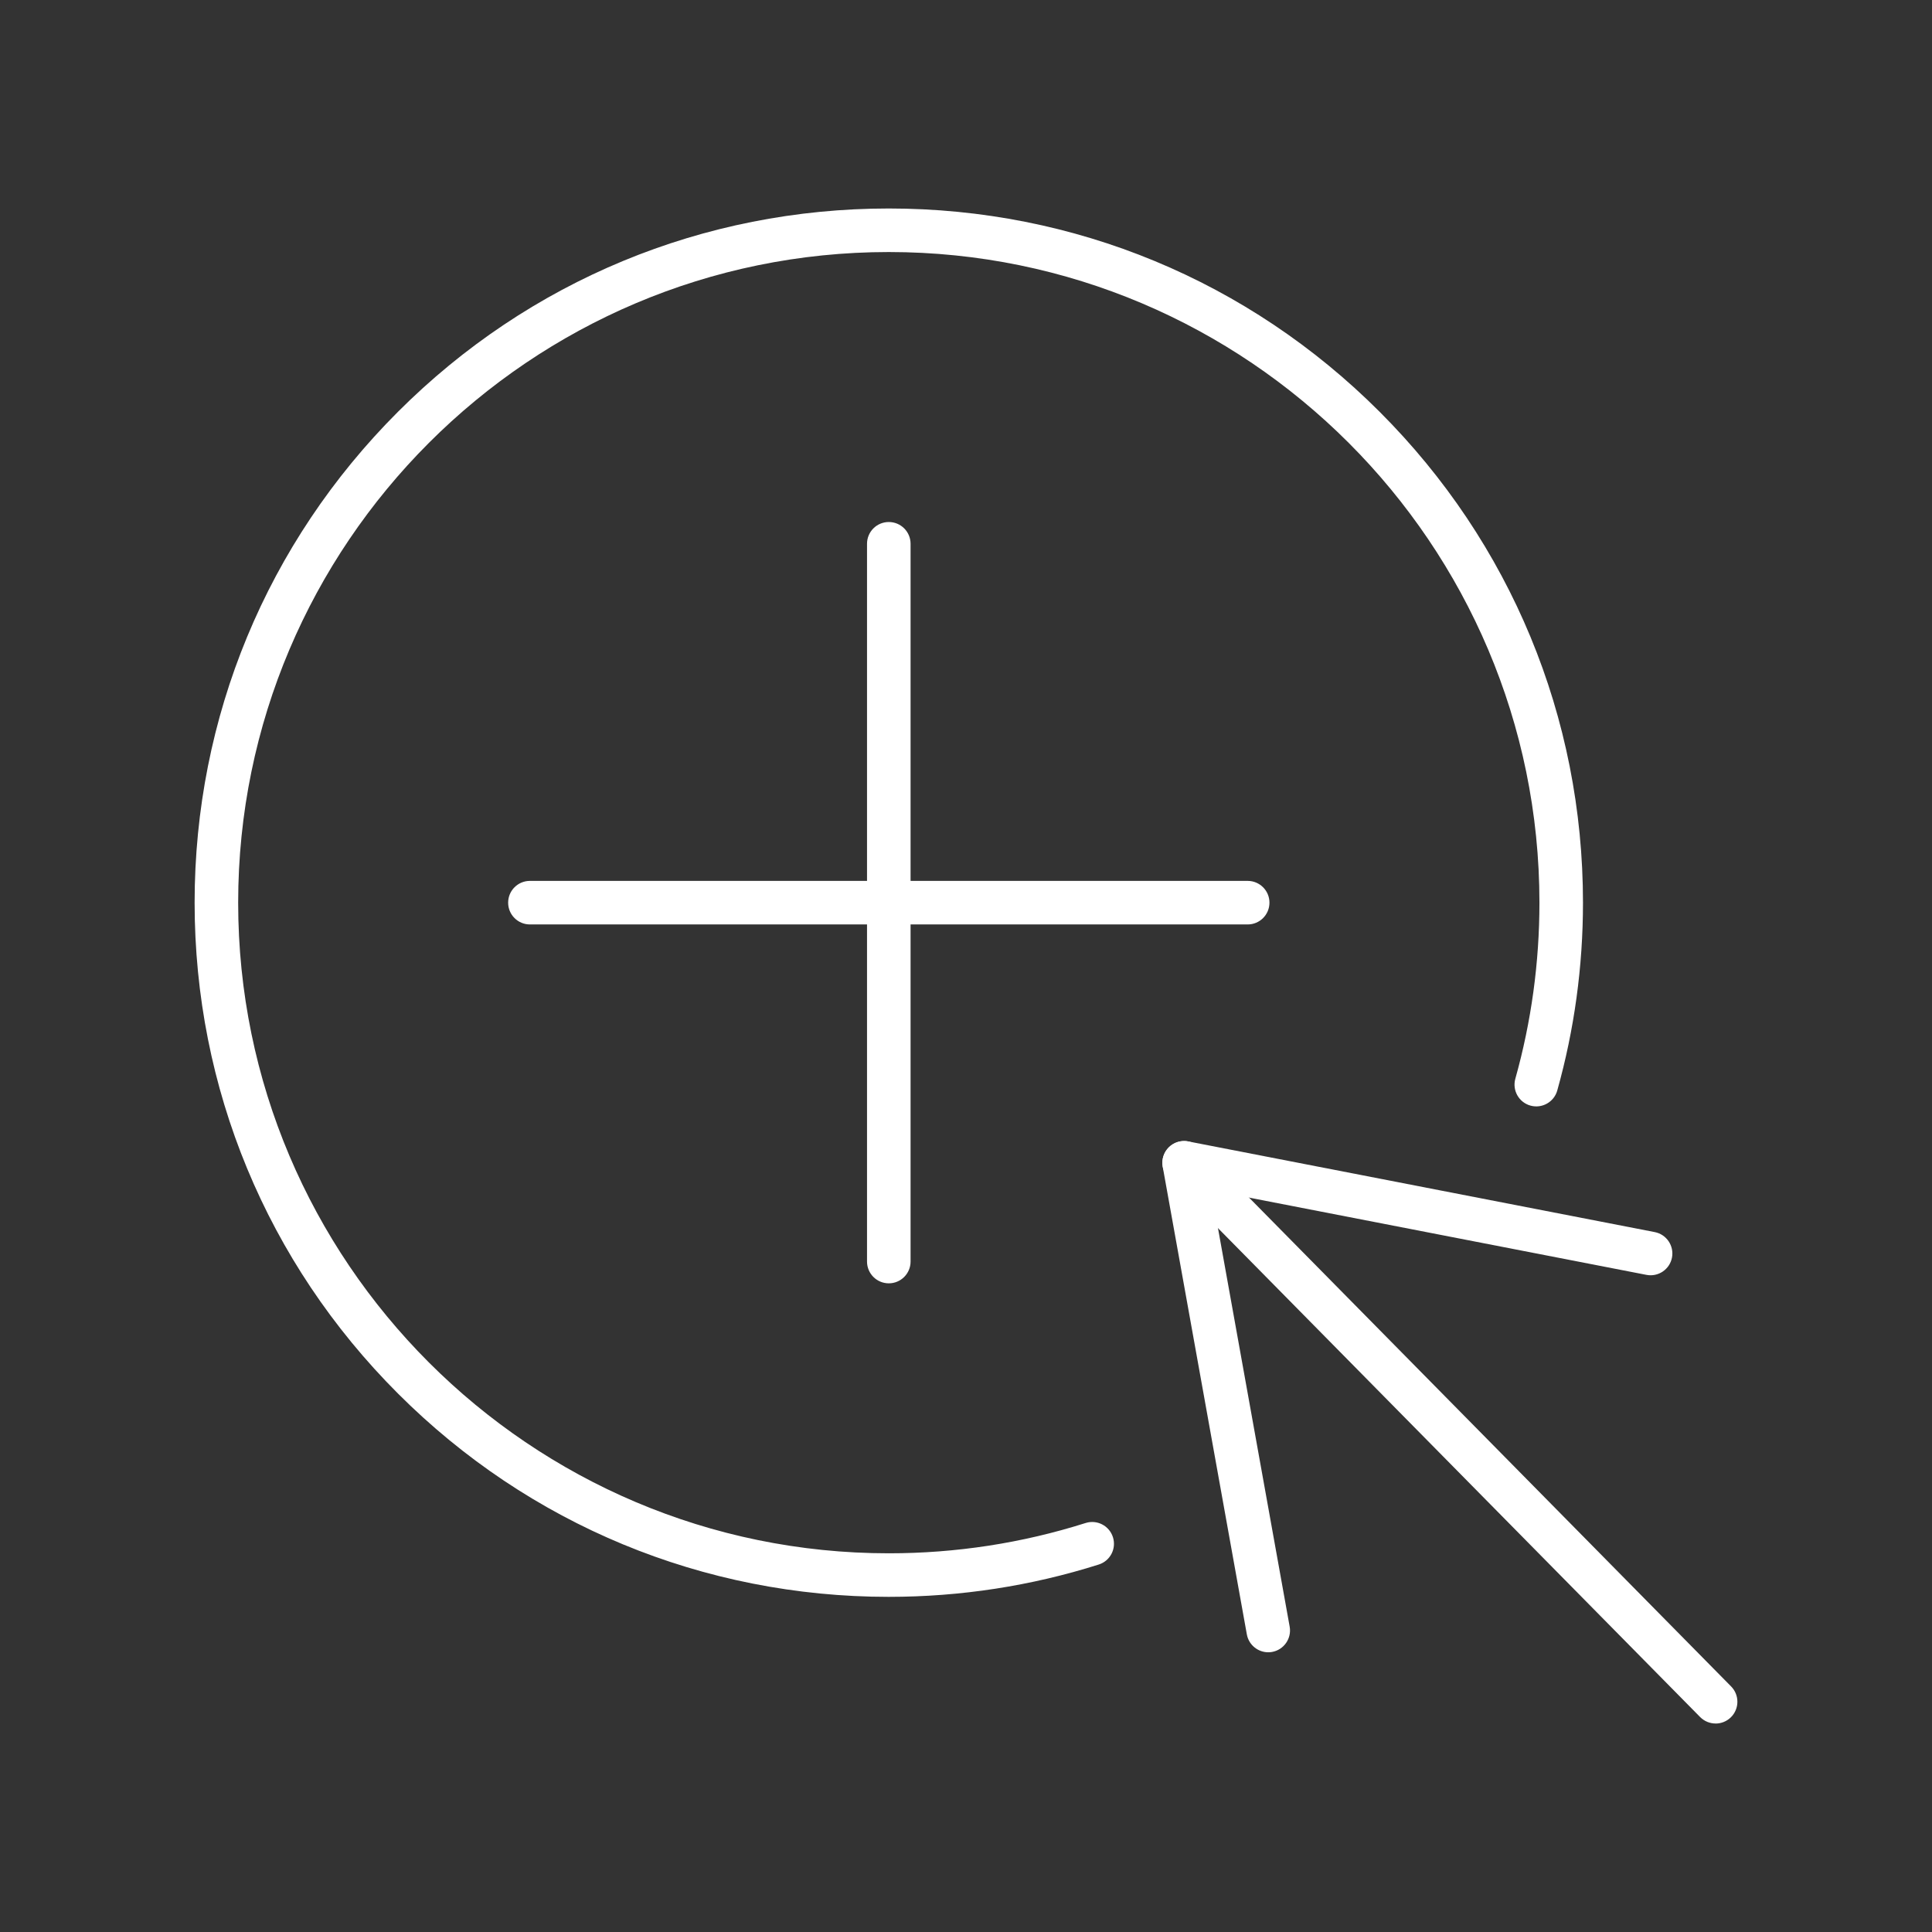 <?xml version="1.0" encoding="UTF-8"?>
<svg xmlns="http://www.w3.org/2000/svg" id="Capa_1" data-name="Capa 1" viewBox="0 0 621.14 621.14">
  <rect x="0" y="0" width="621.14" height="621.14" fill="#333333" stroke="none"/>
  <defs>
    <style>
      .cls-1 {
        fill: #fff;
      }
    </style>
  </defs>
  <path class="cls-1" d="m285.75,513.39c-59.61,0-115.66-23.21-157.81-65.37-42.15-42.15-65.37-98.2-65.37-157.81s23.22-115.66,65.37-157.81,98.2-65.37,157.81-65.37,115.66,23.22,157.81,65.37,65.37,98.2,65.37,157.81c0,20.51-2.78,40.83-8.27,60.39-1.04,3.72-4.91,5.89-8.63,4.85-3.72-1.04-5.89-4.91-4.85-8.63,5.14-18.33,7.75-37.38,7.75-56.61,0-115.34-93.84-209.18-209.18-209.18s-209.18,93.84-209.18,209.18,93.84,209.18,209.18,209.18c21.6,0,42.88-3.28,63.27-9.74,3.68-1.17,7.62.87,8.79,4.56,1.17,3.69-.87,7.62-4.56,8.79-21.75,6.89-44.46,10.39-67.49,10.39Z"></path>
  <g>
    <path class="cls-1" d="m285.75,412.59c-3.87,0-7-3.13-7-7v-230.76c0-3.87,3.13-7,7-7s7,3.13,7,7v230.76c0,3.87-3.13,7-7,7Z"></path>
    <path class="cls-1" d="m401.13,297.21h-230.76c-3.87,0-7-3.13-7-7s3.13-7,7-7h230.76c3.87,0,7,3.13,7,7s-3.13,7-7,7Z"></path>
  </g>
  <g>
    <path class="cls-1" d="m551.57,554.11c-1.81,0-3.61-.7-4.98-2.08l-170.87-173.27c-2.71-2.75-2.68-7.18.07-9.9s7.18-2.68,9.9.07l170.87,173.27c2.71,2.75,2.68,7.18-.07,9.9-1.36,1.34-3.14,2.02-4.91,2.02Z"></path>
    <path class="cls-1" d="m407.74,531.21c-3.32,0-6.27-2.38-6.88-5.76l-27.05-150.37c-.41-2.27.33-4.6,1.97-6.22,1.65-1.62,3.98-2.33,6.25-1.89l149.97,29.15c3.79.74,6.27,4.41,5.54,8.21-.74,3.8-4.41,6.28-8.21,5.54l-139.94-27.2,25.24,140.3c.68,3.8-1.85,7.44-5.65,8.13-.42.08-.84.11-1.25.11Z"></path>
  </g>
</svg>
